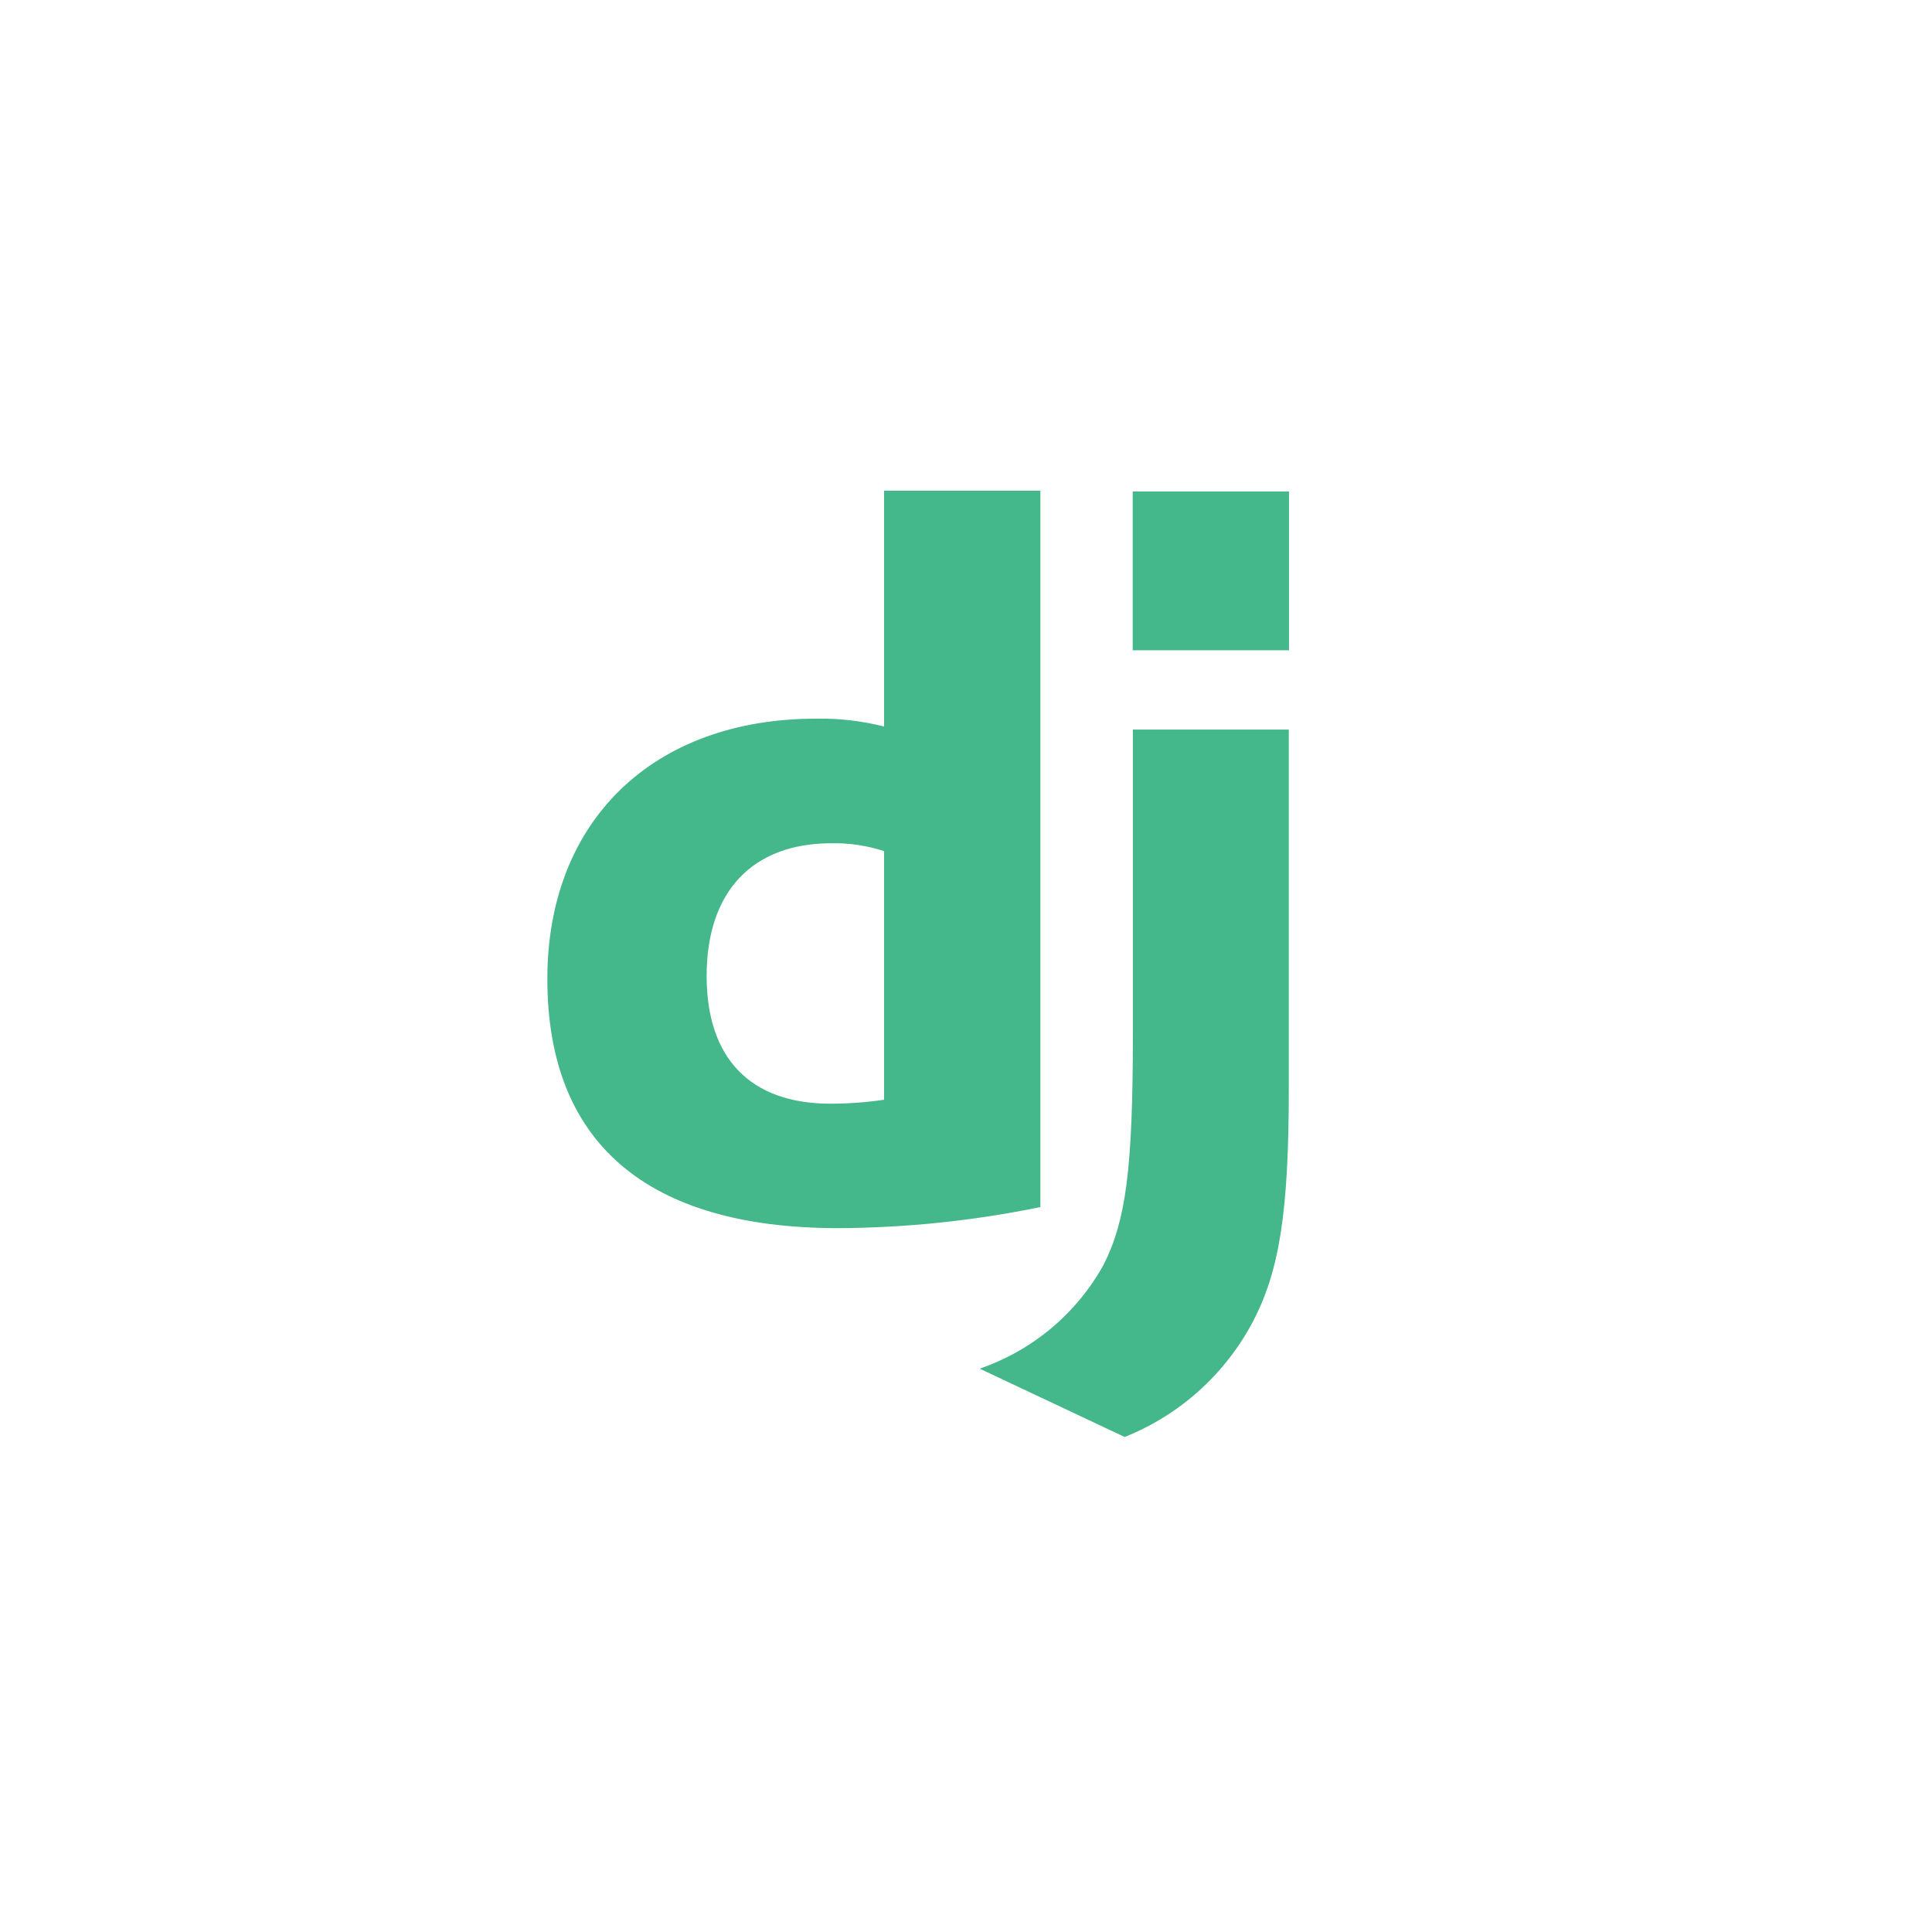 <?xml version="1.0" encoding="UTF-8"?>
<svg xmlns="http://www.w3.org/2000/svg" width="49" height="49" viewBox="0 0 49 49" fill="none">
  <path d="M22.422 12.445H26.387V30.614C24.694 30.962 22.972 31.141 21.244 31.149C16.402 31.144 13.882 28.981 13.882 24.827C13.882 20.827 16.555 18.227 20.698 18.227C21.279 18.216 21.859 18.283 22.422 18.427V12.445ZM22.422 21.587C21.991 21.445 21.539 21.378 21.085 21.387C19.085 21.387 17.922 22.61 17.922 24.753C17.922 26.84 19.029 27.992 21.06 27.992C21.516 27.992 21.971 27.959 22.422 27.892V21.592V21.587Z" fill="#44B78B"></path>
  <path d="M32.687 18.504V27.604C32.687 30.737 32.452 32.243 31.764 33.542C31.061 34.863 29.913 35.892 28.524 36.445L24.846 34.712C26.182 34.255 27.301 33.318 27.987 32.083C28.553 30.962 28.732 29.663 28.732 26.246V18.504H32.687ZM28.728 12.465H32.692V16.493H28.728V12.465Z" fill="#44B78B"></path>
</svg>
